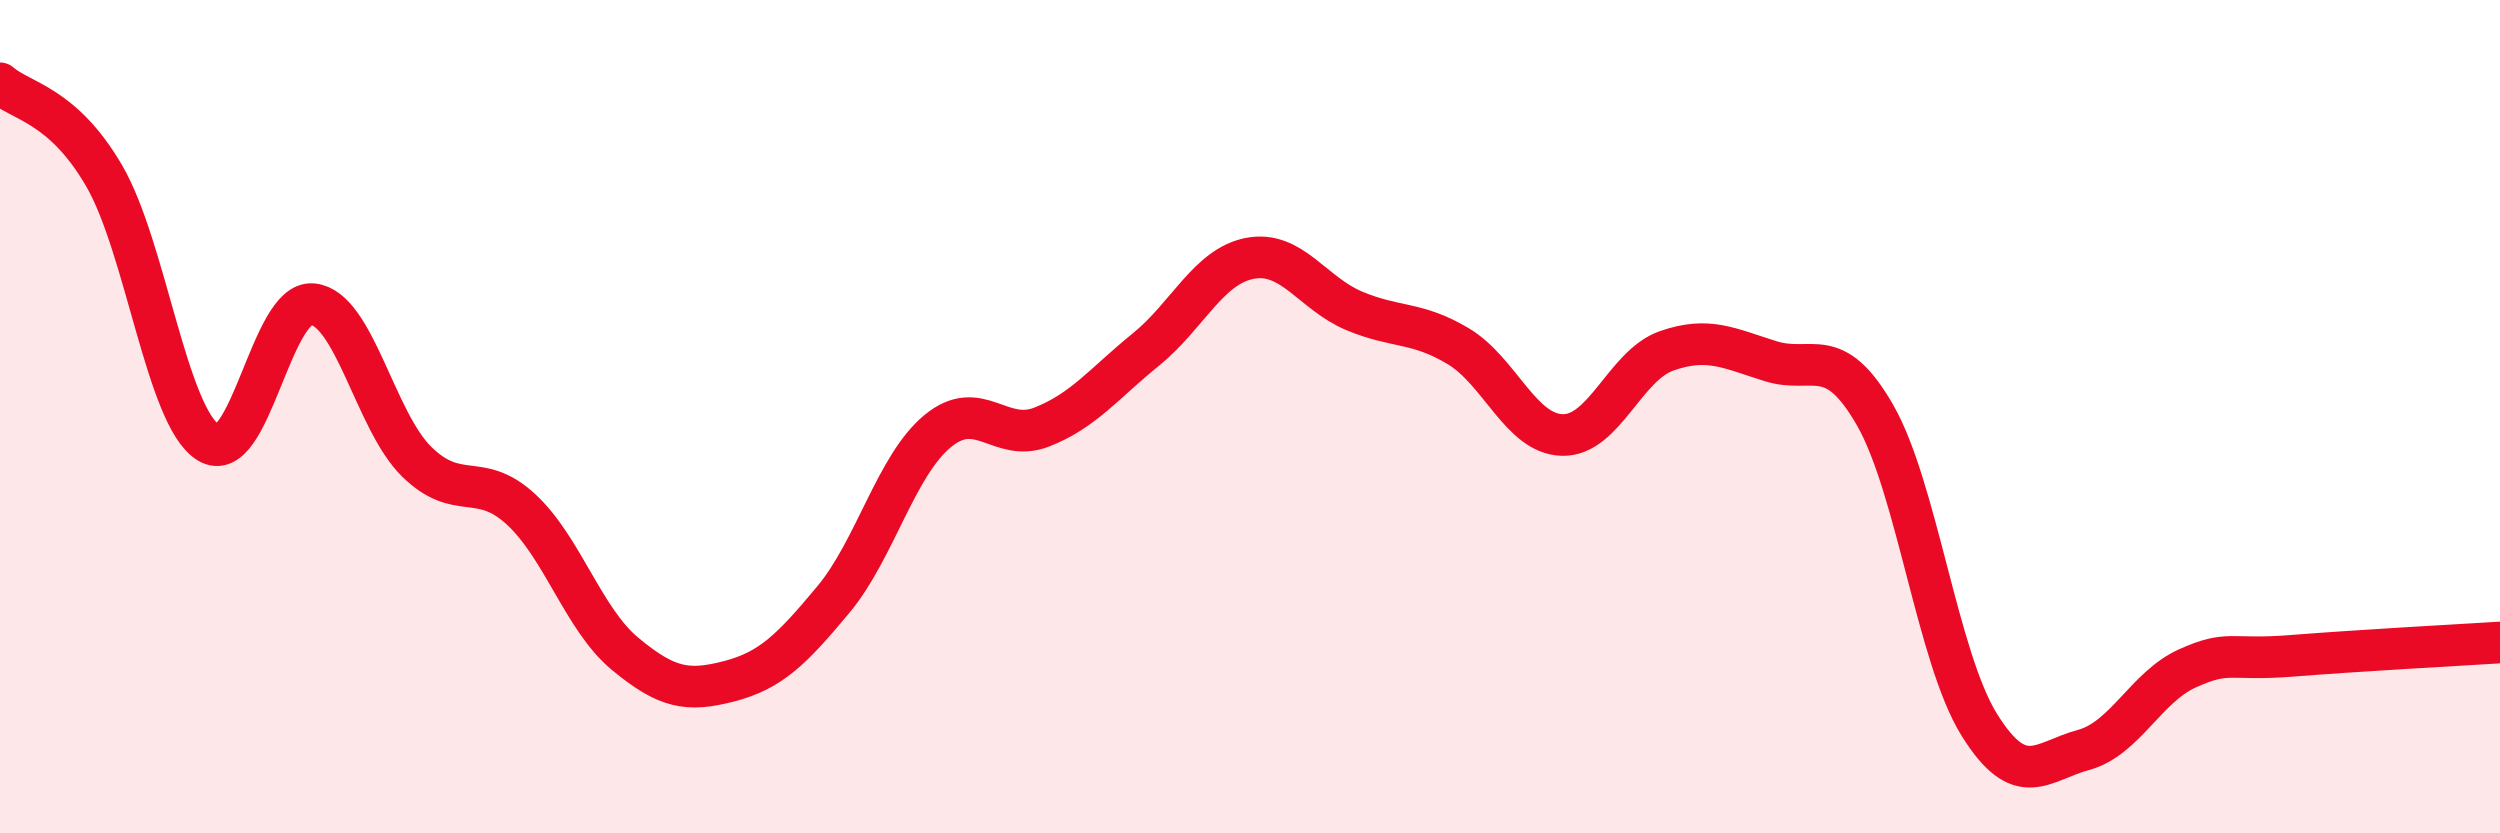 
    <svg width="60" height="20" viewBox="0 0 60 20" xmlns="http://www.w3.org/2000/svg">
      <path
        d="M 0,2 C 0.5,2.44 1.5,2.5 2.5,4.22 C 3.5,5.94 4,10 5,10.62 C 6,11.24 6.5,7.21 7.5,7.3 C 8.5,7.39 9,10.1 10,11.08 C 11,12.06 11.5,11.3 12.5,12.22 C 13.5,13.14 14,14.86 15,15.69 C 16,16.52 16.5,16.61 17.5,16.35 C 18.5,16.09 19,15.59 20,14.39 C 21,13.19 21.5,11.18 22.5,10.35 C 23.5,9.52 24,10.64 25,10.25 C 26,9.86 26.5,9.2 27.5,8.39 C 28.5,7.58 29,6.39 30,6.2 C 31,6.01 31.5,7.04 32.5,7.46 C 33.5,7.88 34,7.71 35,8.31 C 36,8.91 36.5,10.42 37.5,10.44 C 38.5,10.46 39,8.77 40,8.42 C 41,8.07 41.5,8.36 42.5,8.67 C 43.5,8.98 44,8.22 45,9.96 C 46,11.7 46.5,15.78 47.5,17.39 C 48.5,19 49,18.27 50,18 C 51,17.73 51.5,16.49 52.5,16.04 C 53.5,15.59 53.5,15.86 55,15.74 C 56.5,15.62 59,15.48 60,15.42L60 20L0 20Z"
        fill="#EB0A25"
        opacity="0.1"
        stroke-linecap="round"
        stroke-linejoin="round"
      />
      <path
        d="M 0,2 C 0.5,2.44 1.5,2.5 2.5,4.22 C 3.5,5.94 4,10 5,10.62 C 6,11.24 6.5,7.21 7.5,7.3 C 8.5,7.39 9,10.1 10,11.08 C 11,12.06 11.5,11.3 12.5,12.22 C 13.5,13.14 14,14.86 15,15.69 C 16,16.52 16.5,16.61 17.5,16.35 C 18.5,16.09 19,15.59 20,14.39 C 21,13.19 21.5,11.18 22.5,10.35 C 23.5,9.52 24,10.64 25,10.25 C 26,9.86 26.5,9.2 27.5,8.39 C 28.5,7.58 29,6.39 30,6.2 C 31,6.01 31.5,7.04 32.5,7.46 C 33.5,7.88 34,7.71 35,8.31 C 36,8.91 36.5,10.42 37.5,10.44 C 38.5,10.46 39,8.77 40,8.42 C 41,8.07 41.5,8.36 42.5,8.67 C 43.5,8.98 44,8.22 45,9.96 C 46,11.7 46.5,15.78 47.5,17.39 C 48.5,19 49,18.27 50,18 C 51,17.73 51.5,16.49 52.5,16.04 C 53.5,15.59 53.5,15.86 55,15.74 C 56.5,15.62 59,15.48 60,15.42"
        stroke="#EB0A25"
        stroke-width="1"
        fill="none"
        stroke-linecap="round"
        stroke-linejoin="round"
      />
    </svg>
  